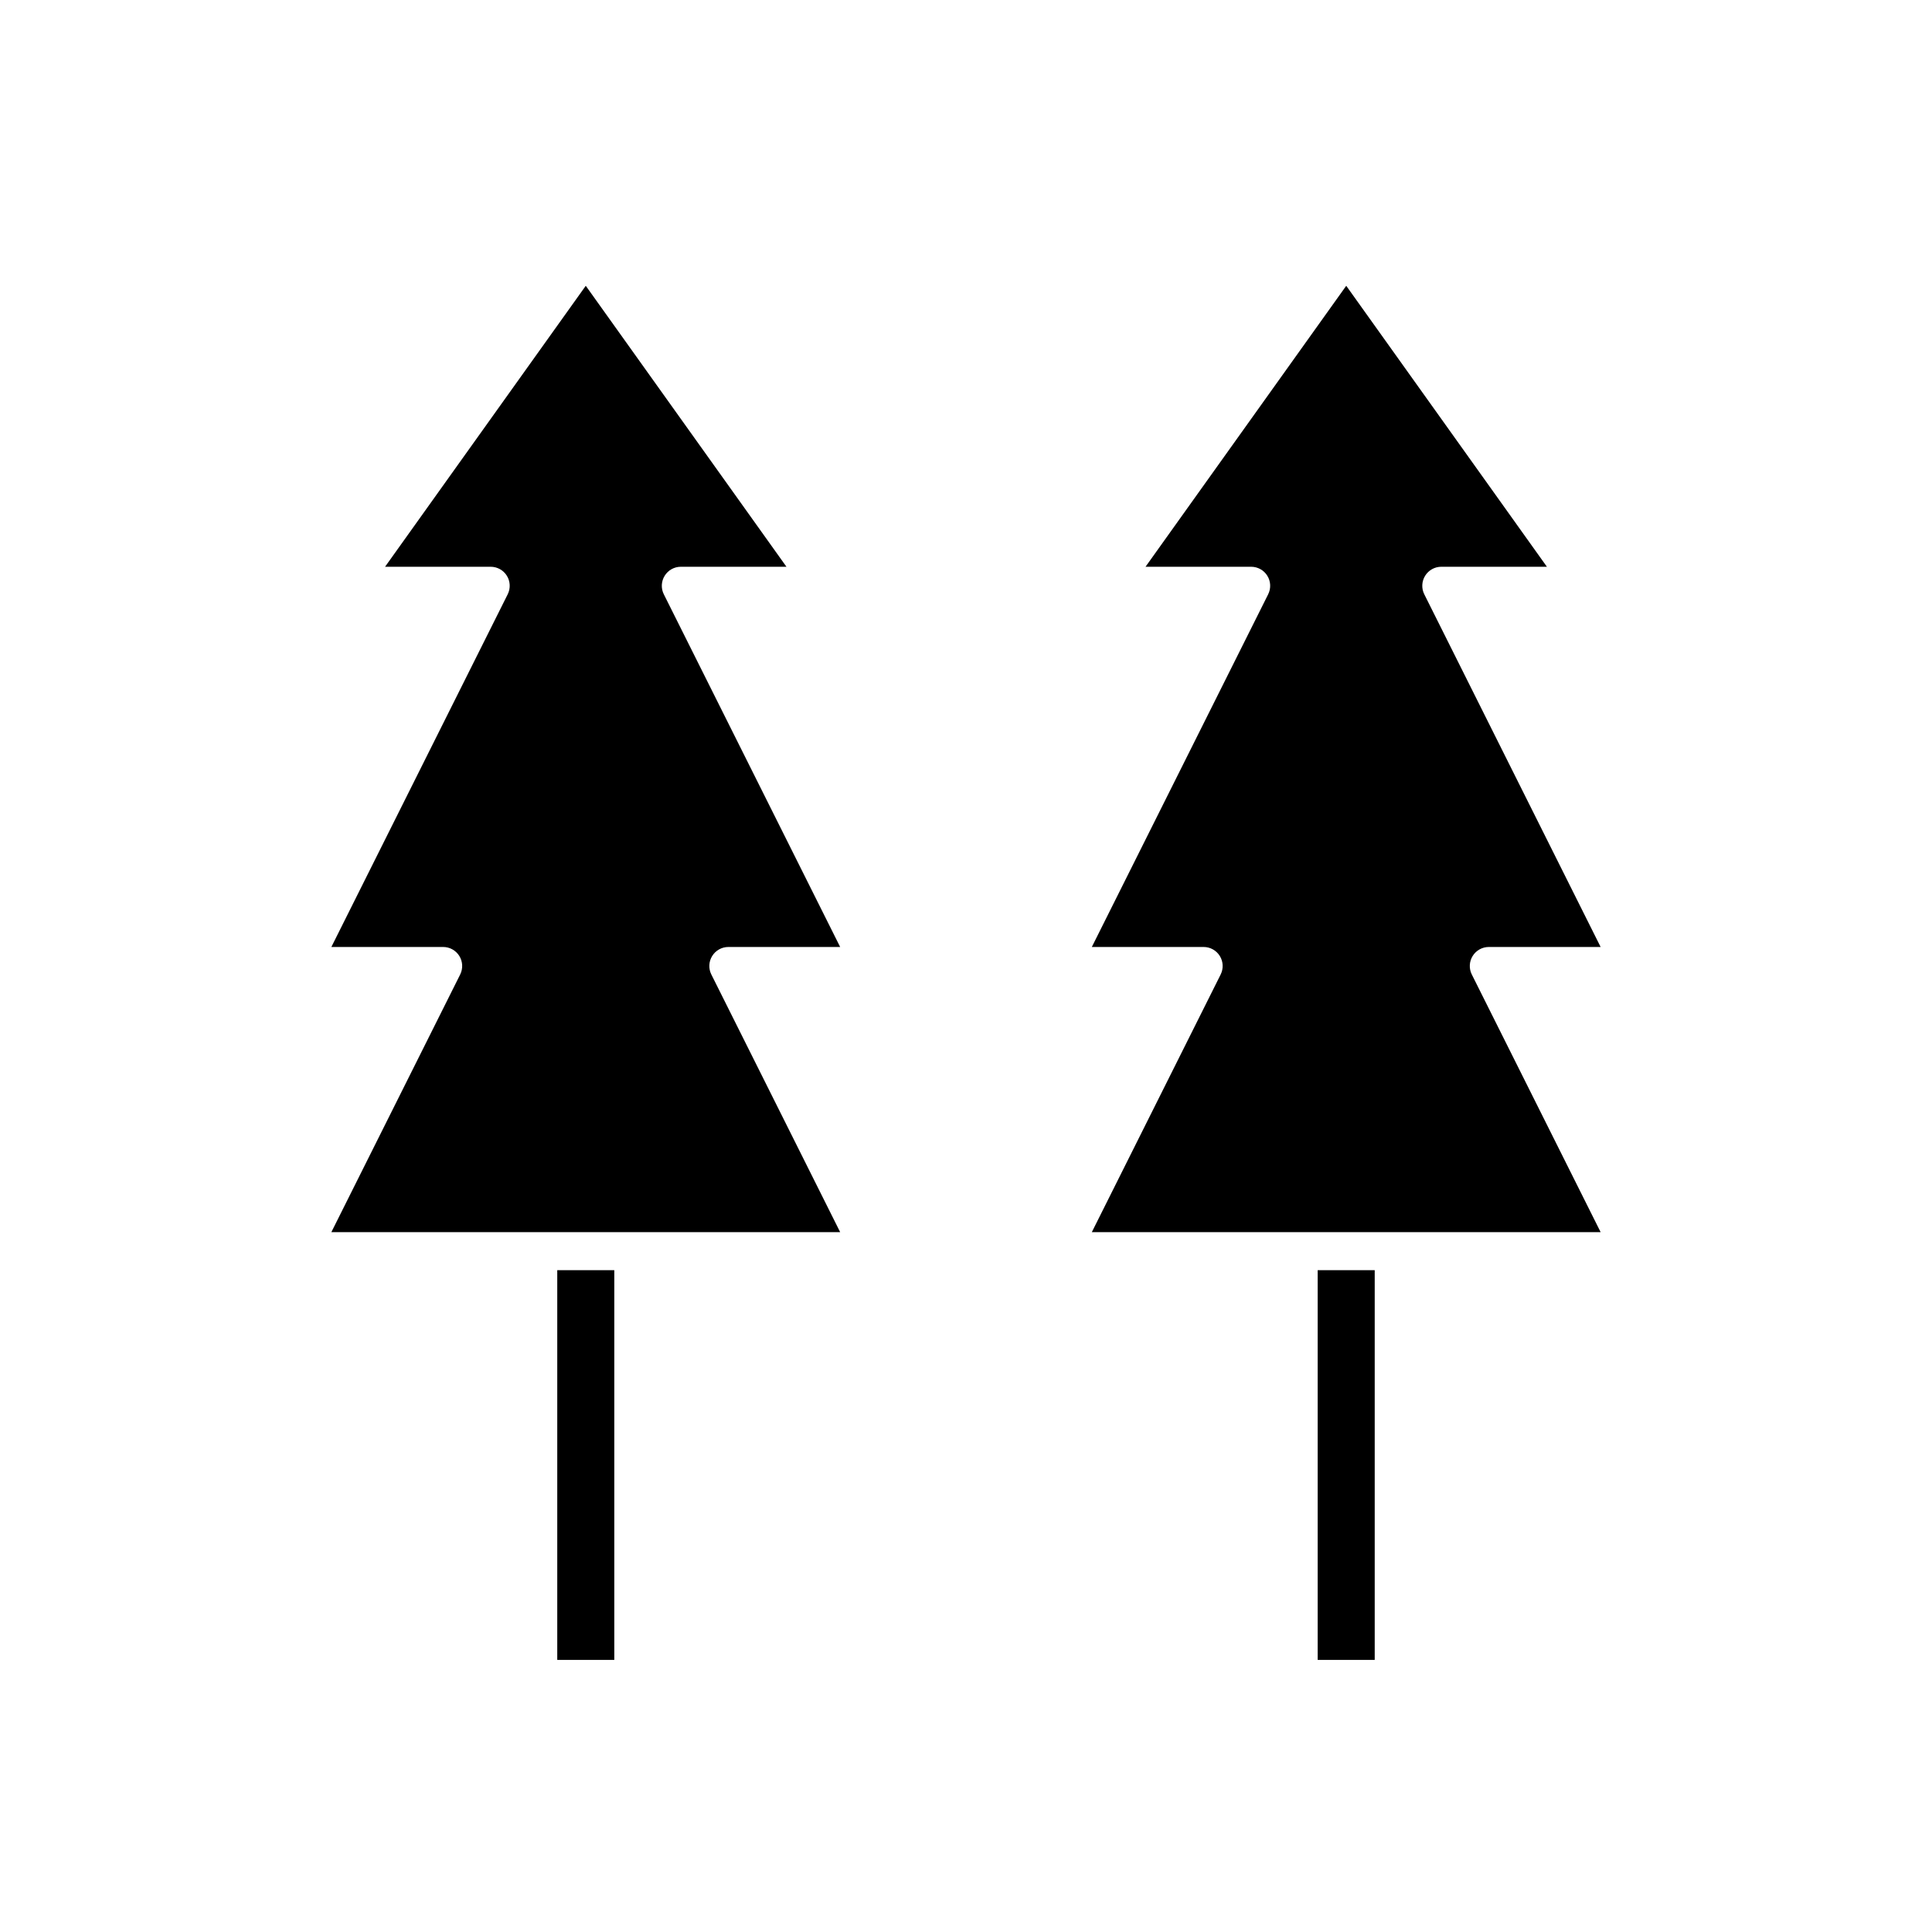 <?xml version="1.0" encoding="UTF-8"?>
<!-- Uploaded to: SVG Repo, www.svgrepo.com, Generator: SVG Repo Mixer Tools -->
<svg fill="#000000" width="800px" height="800px" version="1.1" viewBox="144 144 512 512" xmlns="http://www.w3.org/2000/svg">
 <g>
  <path d="m493.2 480.61v103.28h15.113v-103.28z"/>
  <path d="m538.55 394.96h29.633l-46.734-93.469c-0.781-1.562-0.695-3.418 0.223-4.902 0.914-1.484 2.535-2.391 4.281-2.391h27.996l-53.184-74.461-53.188 74.461h27.996c1.746 0 3.367 0.906 4.285 2.387 0.918 1.484 1 3.34 0.223 4.902l-46.738 93.473h29.637c1.746 0 3.367 0.906 4.285 2.387 0.918 1.484 1 3.34 0.223 4.902l-34.145 68.281h134.84l-34.141-68.281c-0.781-1.562-0.695-3.418 0.223-4.902 0.918-1.48 2.539-2.387 4.285-2.387z"/>
  <path d="m291.68 480.61v103.28h15.113v-103.28z"/>
  <path d="m337.02 394.96h29.633l-46.734-93.469c-0.781-1.562-0.695-3.418 0.223-4.902 0.914-1.484 2.535-2.391 4.281-2.391h27.996l-53.184-74.461-53.188 74.461h27.996c1.746 0 3.367 0.906 4.285 2.387 0.918 1.484 1 3.34 0.223 4.902l-46.738 93.473h29.633c1.746 0 3.367 0.906 4.285 2.387 0.918 1.484 1 3.34 0.223 4.902l-34.141 68.281h134.84l-34.141-68.281c-0.781-1.562-0.695-3.418 0.223-4.902 0.918-1.48 2.539-2.387 4.285-2.387z"/>
 </g>
</svg>